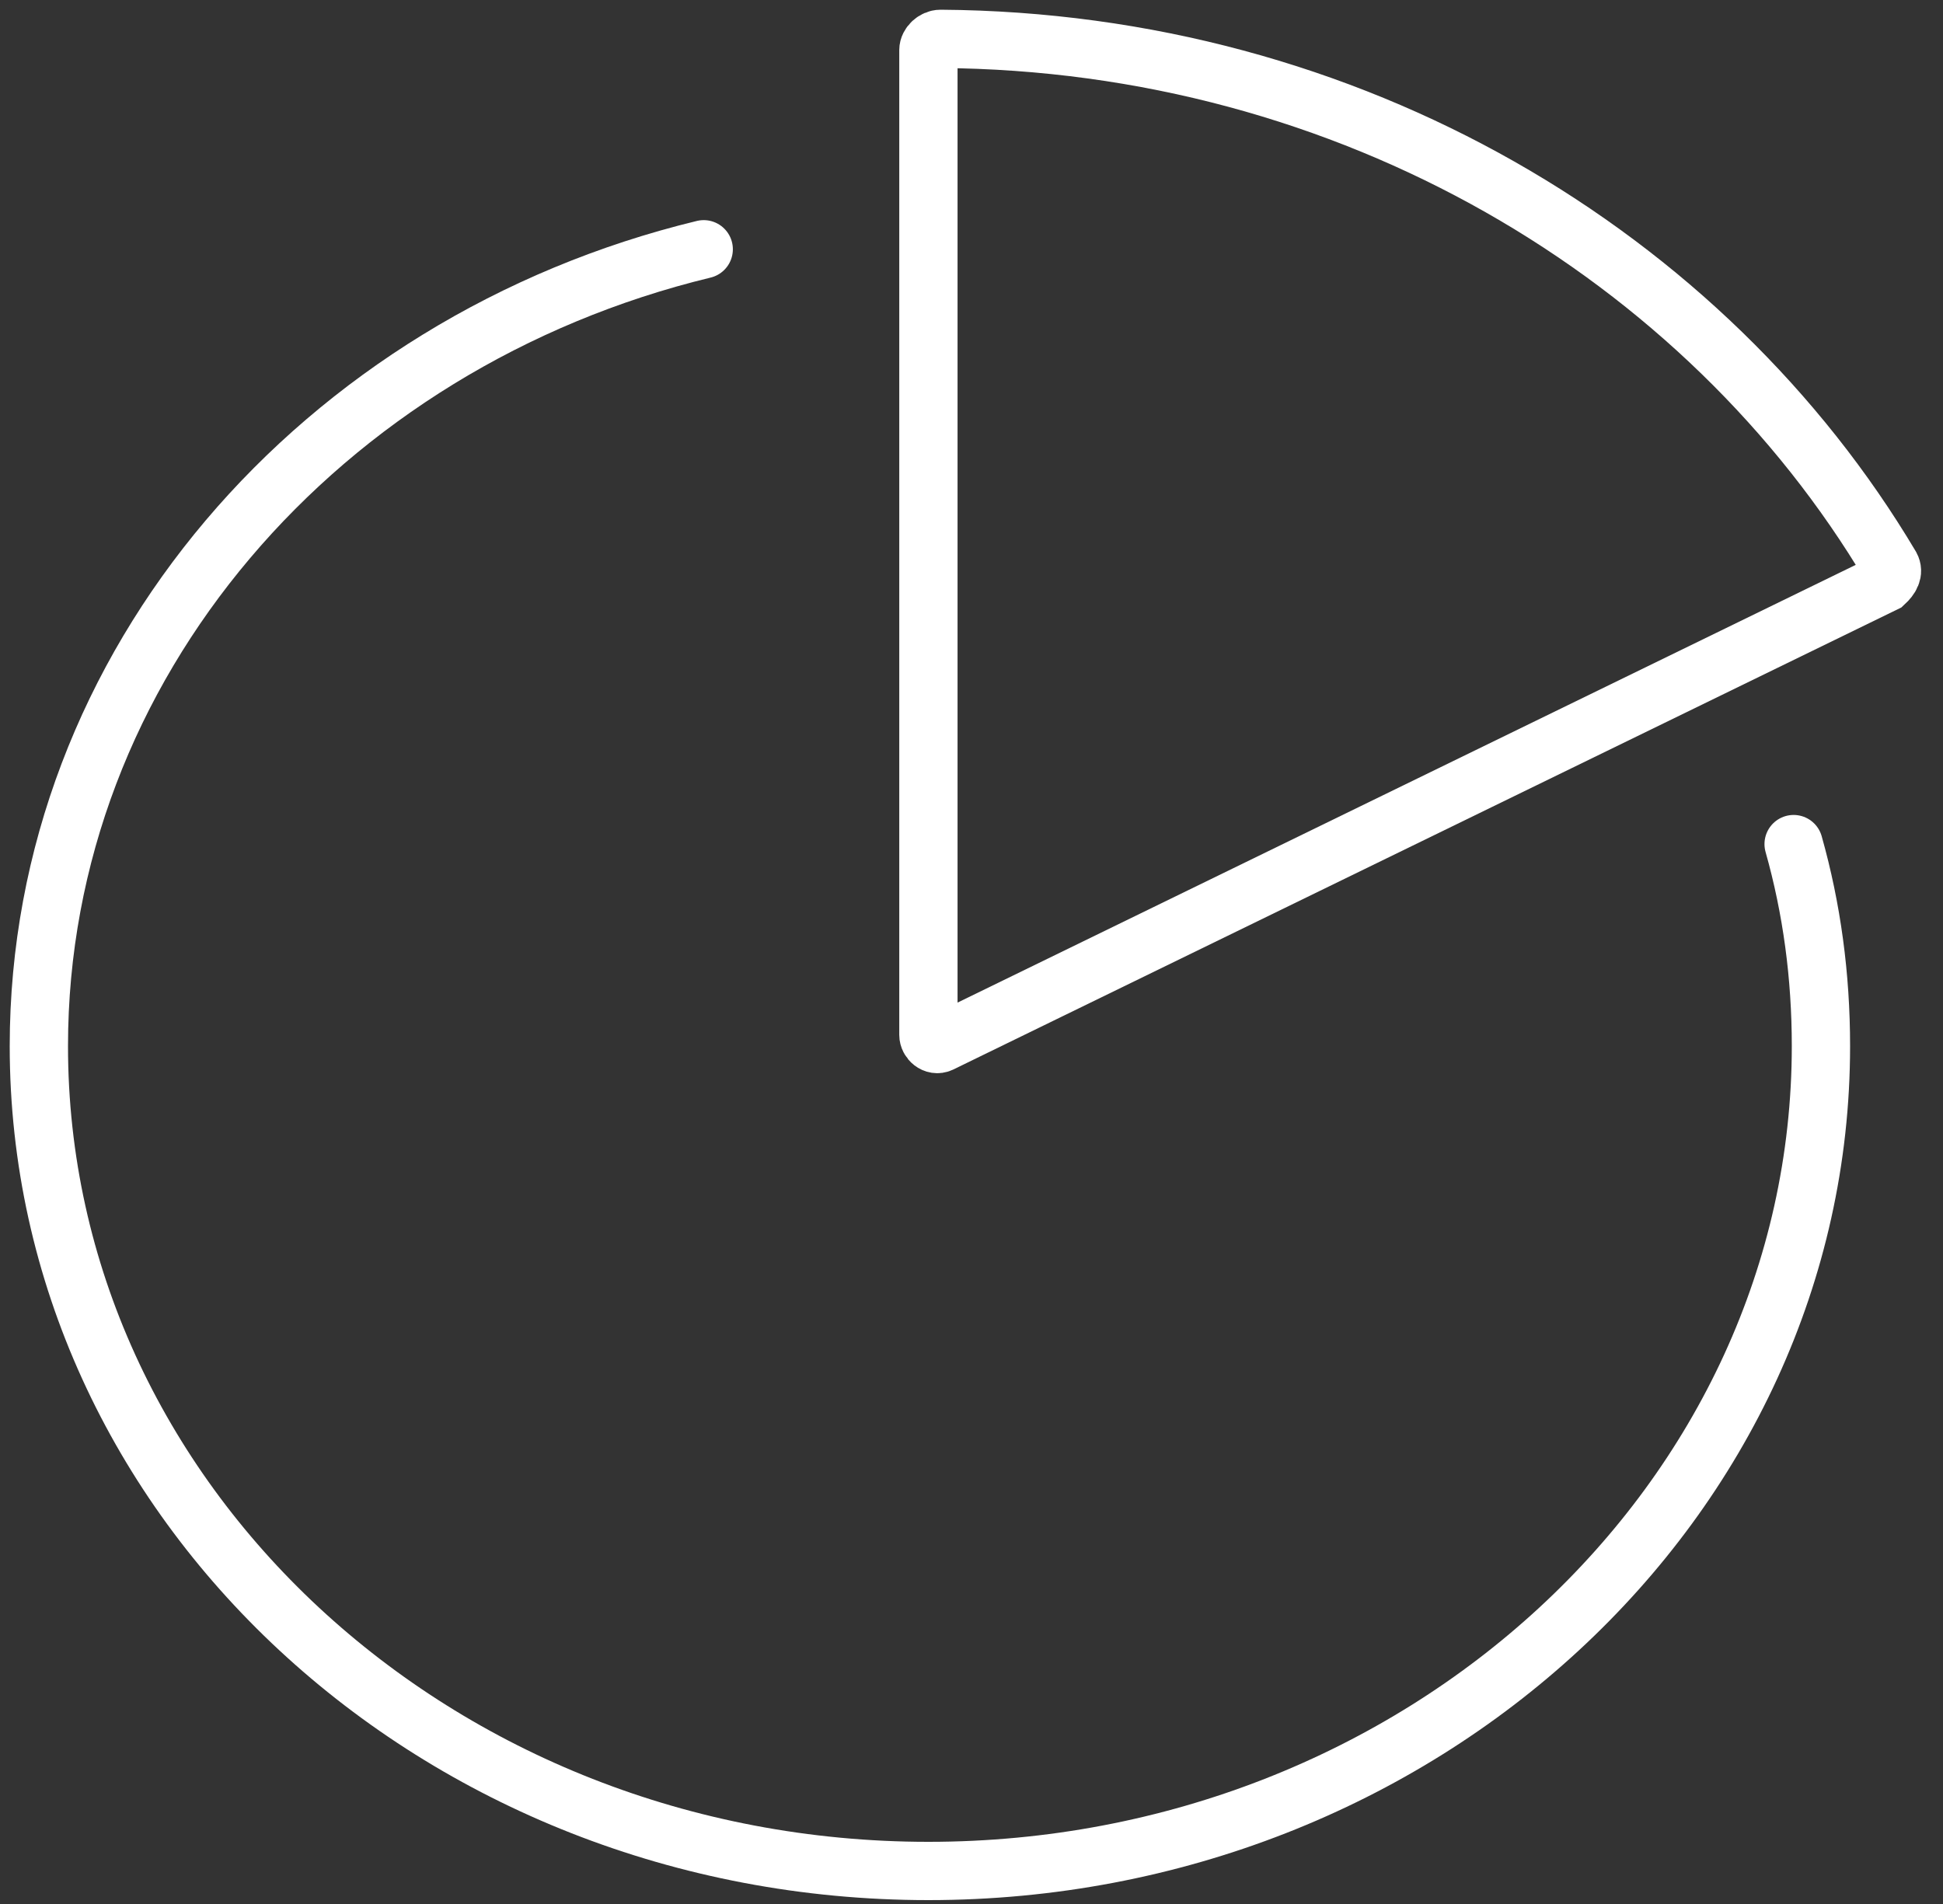 <svg width="50" height="49" viewBox="0 0 50 49" fill="none" xmlns="http://www.w3.org/2000/svg">
<rect x="0" y="0" width="50" height="49" fill="#333333" stroke="none"/>
<path d="M46.156 21.723C46.625 23.384 46.859 25.117 46.859 26.922C46.859 38.619 36.547 48.15 23.891 48.15C11.234 48.15 1 38.619 1 26.922C1 17.102 8.266 8.798 18.109 6.415" stroke="white" stroke-width="1.5" stroke-miterlimit="10" stroke-linecap="round"/>
<path d="M48.656 14.575C43.891 6.56 34.75 1.072 24.203 1C24.047 1 23.891 1.144 23.891 1.289V26.633C23.891 26.777 24.047 26.922 24.203 26.85L48.5 15.008C48.656 14.864 48.734 14.719 48.656 14.575Z" stroke="white" stroke-width="1.5" stroke-miterlimit="10" stroke-linecap="round"/>
</svg>
